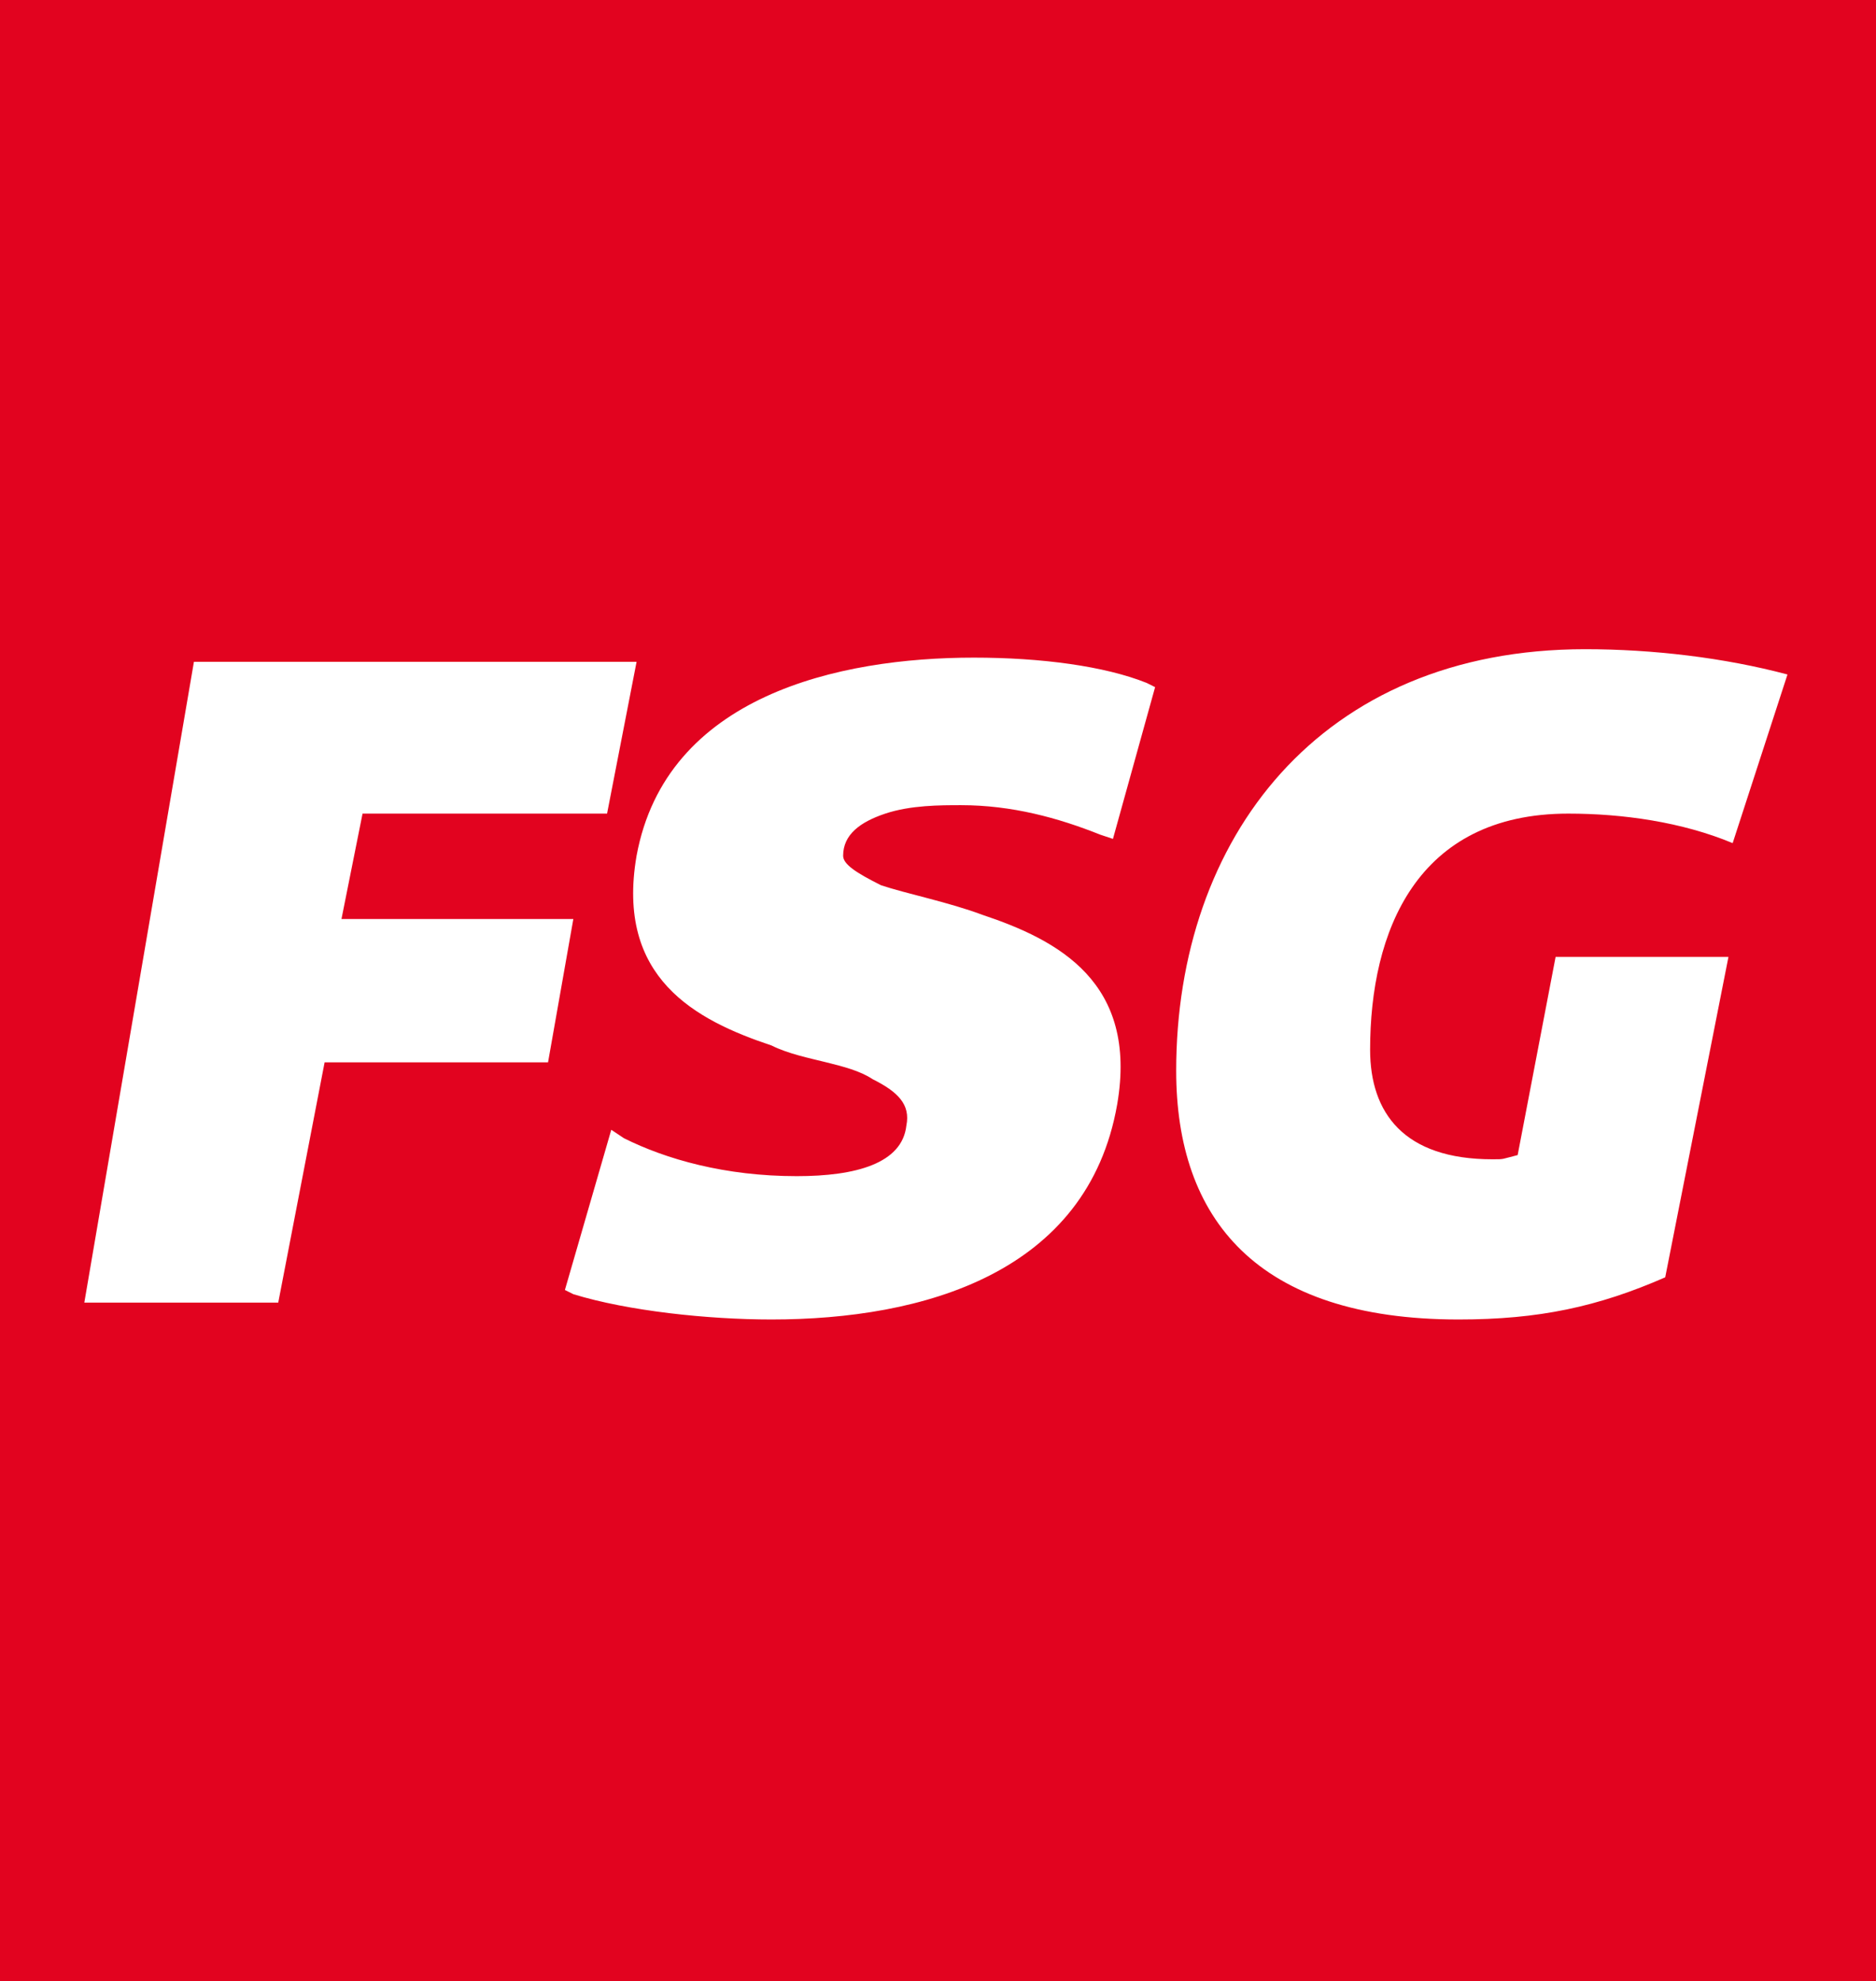 <?xml version="1.0" encoding="utf-8"?>
<!-- Generator: Adobe Illustrator 28.0.0, SVG Export Plug-In . SVG Version: 6.00 Build 0)  -->
<svg version="1.1" id="Layer_1" xmlns="http://www.w3.org/2000/svg" xmlns:xlink="http://www.w3.org/1999/xlink" x="0px" y="0px"
	 viewBox="0 0 44.5 47" style="enable-background:new 0 0 44.5 47;" xml:space="preserve">
<style type="text/css">
	.st0{fill:#E2031F;}
</style>
<g>
	<path class="st0" d="M0,0v47h44.5V0H0z M7.7,25.2l-1.1,5.7H2l2.6-15.2h10.5l-0.7,3.6H8.6l-0.5,2.5h5.5L13,25.2H7.7z M20.9,21
		c0.6,0.2,1.6,0.4,2.4,0.7c1.8,0.6,3.7,1.6,3.2,4.5c-0.7,4-4.6,5.1-8.2,5.1c-1.5,0-3.4-0.2-4.7-0.6l-0.2-0.1l1.1-3.8l0.3,0.2
		c1,0.5,2.4,0.9,4.1,0.9c1.4,0,2.5-0.3,2.6-1.2c0.1-0.5-0.2-0.8-0.8-1.1c-0.3-0.2-0.7-0.3-1.1-0.4c-0.4-0.1-0.9-0.2-1.3-0.4
		c-1.8-0.6-3.7-1.6-3.2-4.5c0.7-3.8,4.8-4.7,8-4.7c1.6,0,3.1,0.2,4.1,0.6l0.2,0.1l-1,3.6l-0.3-0.1c-1-0.4-2.1-0.7-3.3-0.7
		c-0.5,0-1.2,0-1.8,0.2s-1,0.5-1,1C20,20.5,20.3,20.7,20.9,21z M41.1,20c-1.2-0.5-2.6-0.7-3.9-0.7c-3.6,0-4.7,2.8-4.7,5.6
		c0,1.5,0.8,2.6,2.9,2.6c0.3,0,0.2,0,0.6-0.1l0.9-4.7H41l-1.5,7.6c-1.6,0.7-3,1-4.9,1c-4.8,0-6.7-2.4-6.7-5.9c0-5.5,3.4-10,9.7-10
		c1.6,0,3.3,0.2,4.8,0.6L41.1,20z"/>
</g>
</svg>
